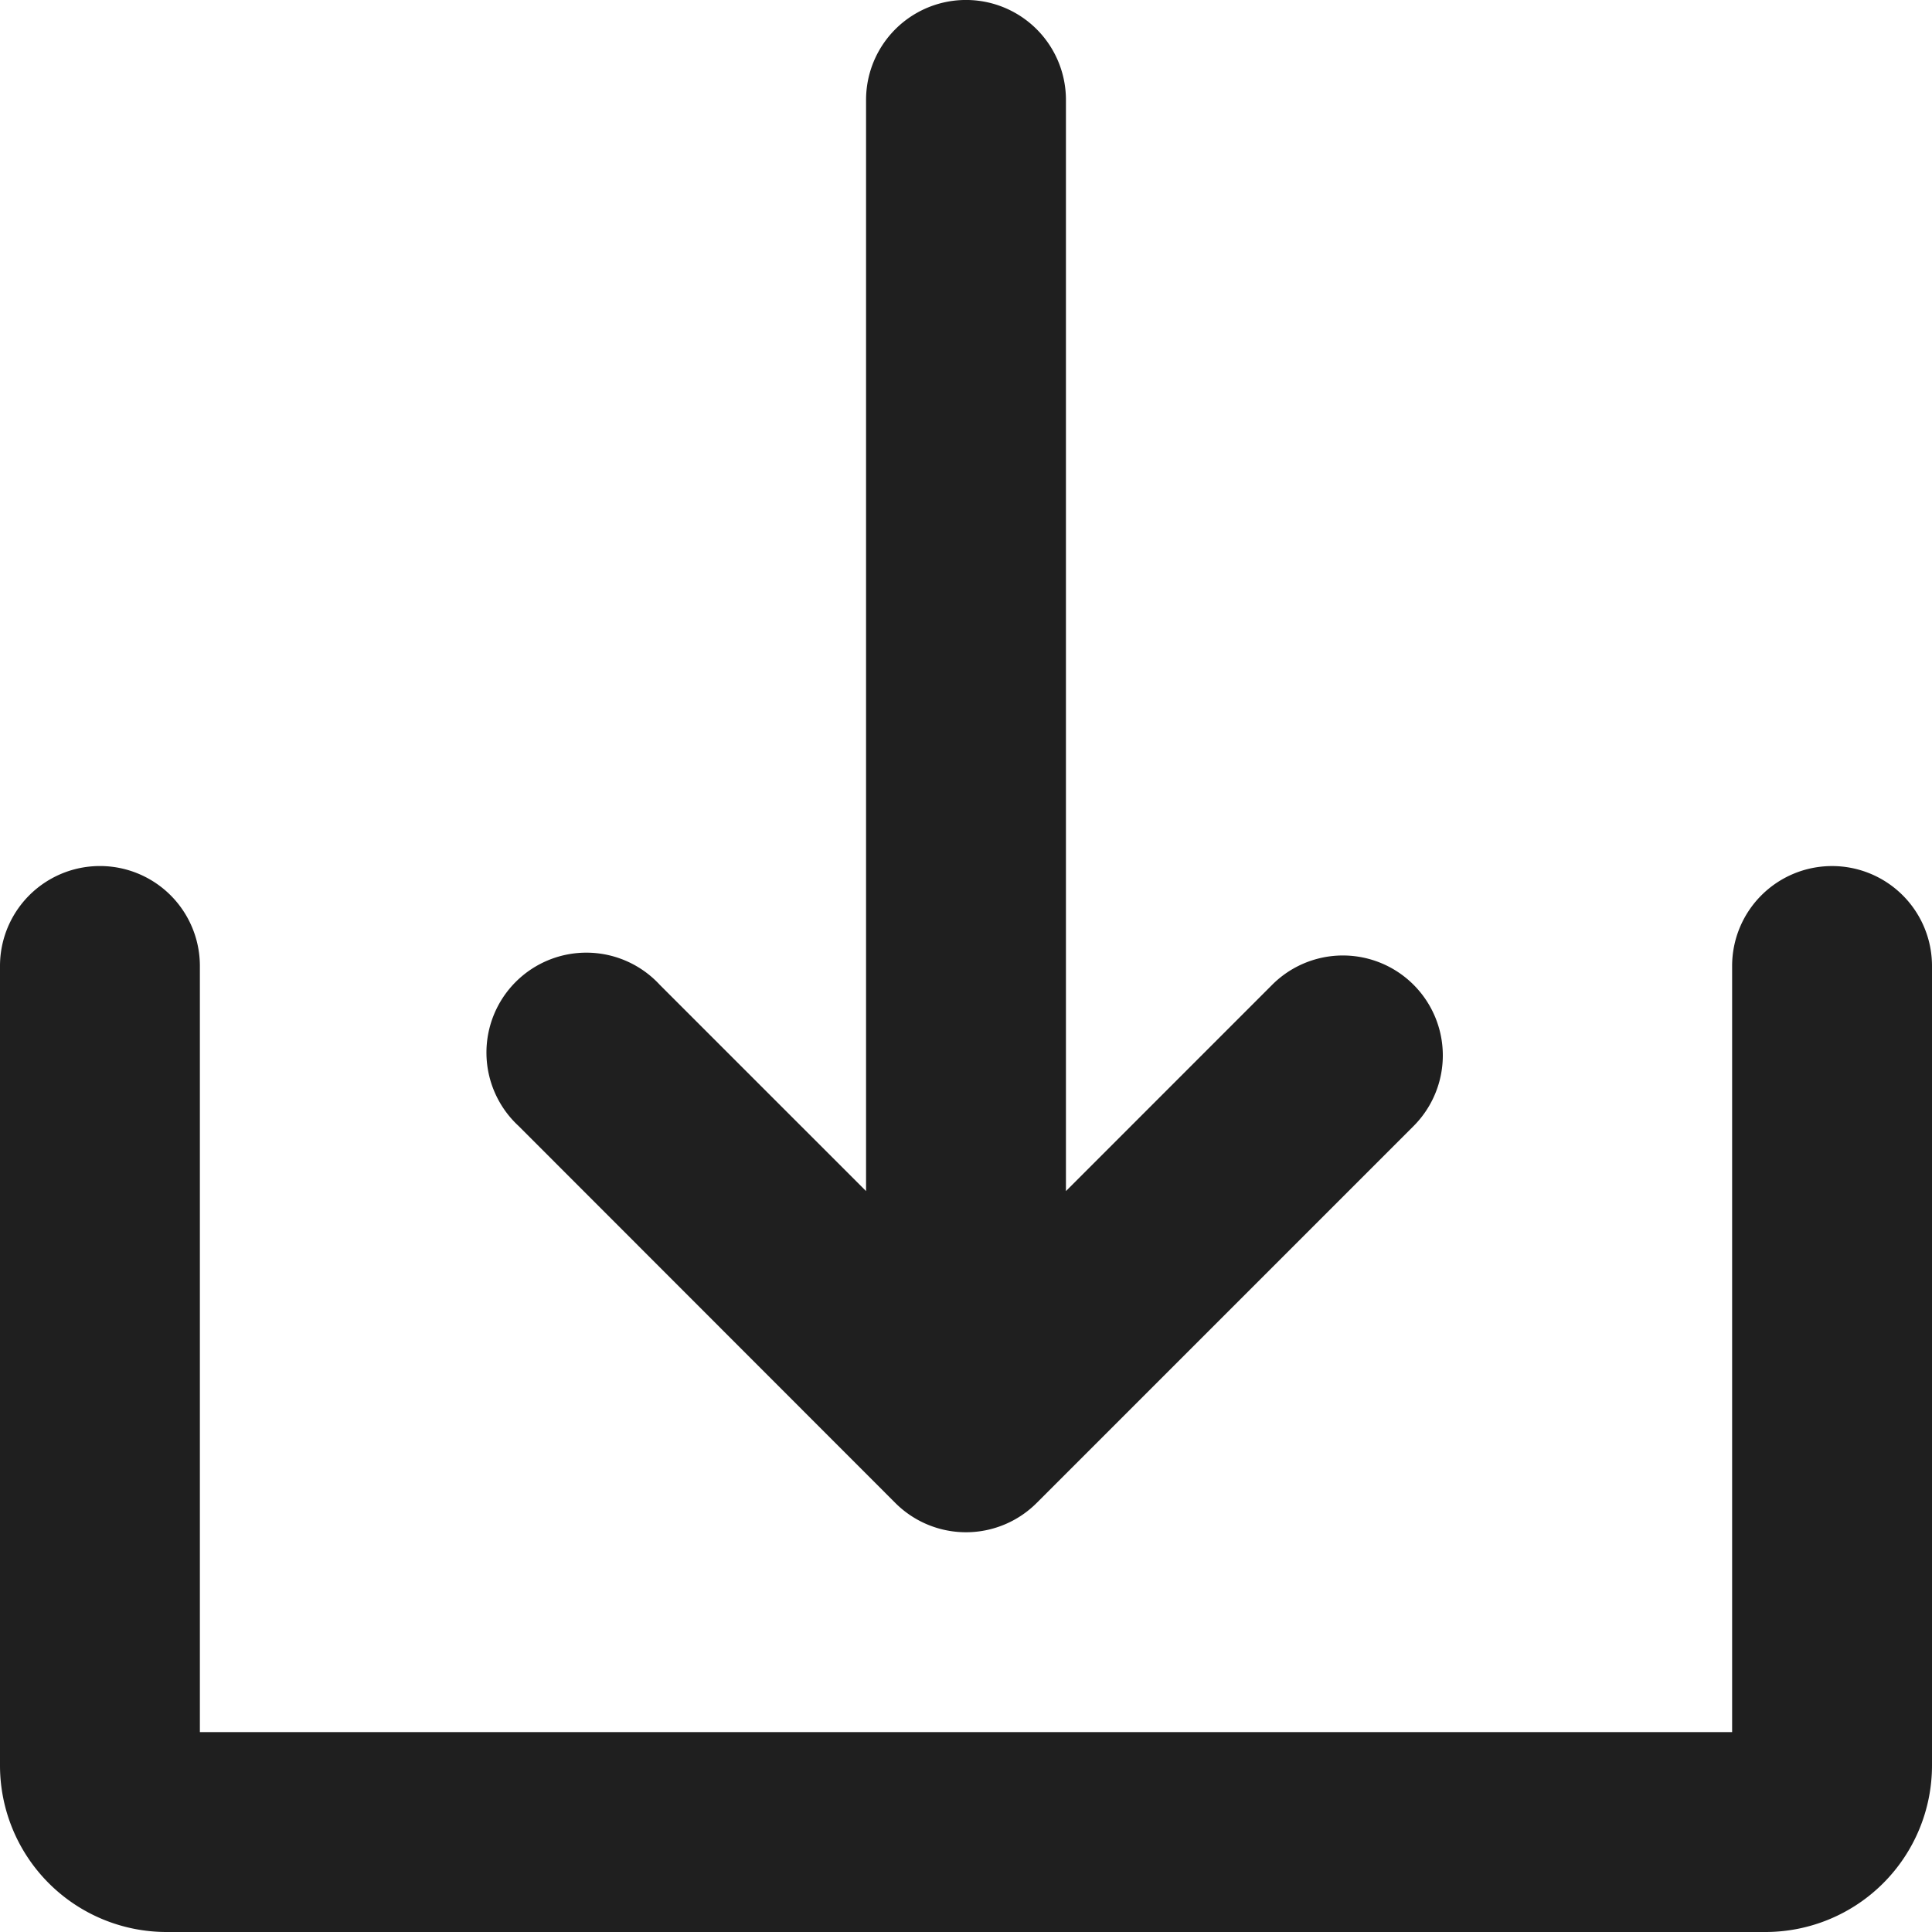 <svg xmlns="http://www.w3.org/2000/svg" width="32.603" height="32.603"><g fill="#1f1f1f"><path d="M15.109 25.363a1.686 1.686 0 002.385 0l6.36-6.36a1.686 1.686 0 10-2.385-2.385L17.988 20.1V1.686a1.686 1.686 0 10-3.373 0V20.1l-3.481-3.481A1.686 1.686 0 108.75 19z"/><path d="M30.916 14.615a1.686 1.686 0 00-1.686 1.686V29.23H3.373V16.301a1.686 1.686 0 10-3.373 0v13.491a2.811 2.811 0 002.811 2.811h26.981a2.811 2.811 0 002.811-2.811V16.301a1.686 1.686 0 00-1.687-1.686z"/></g></svg>
